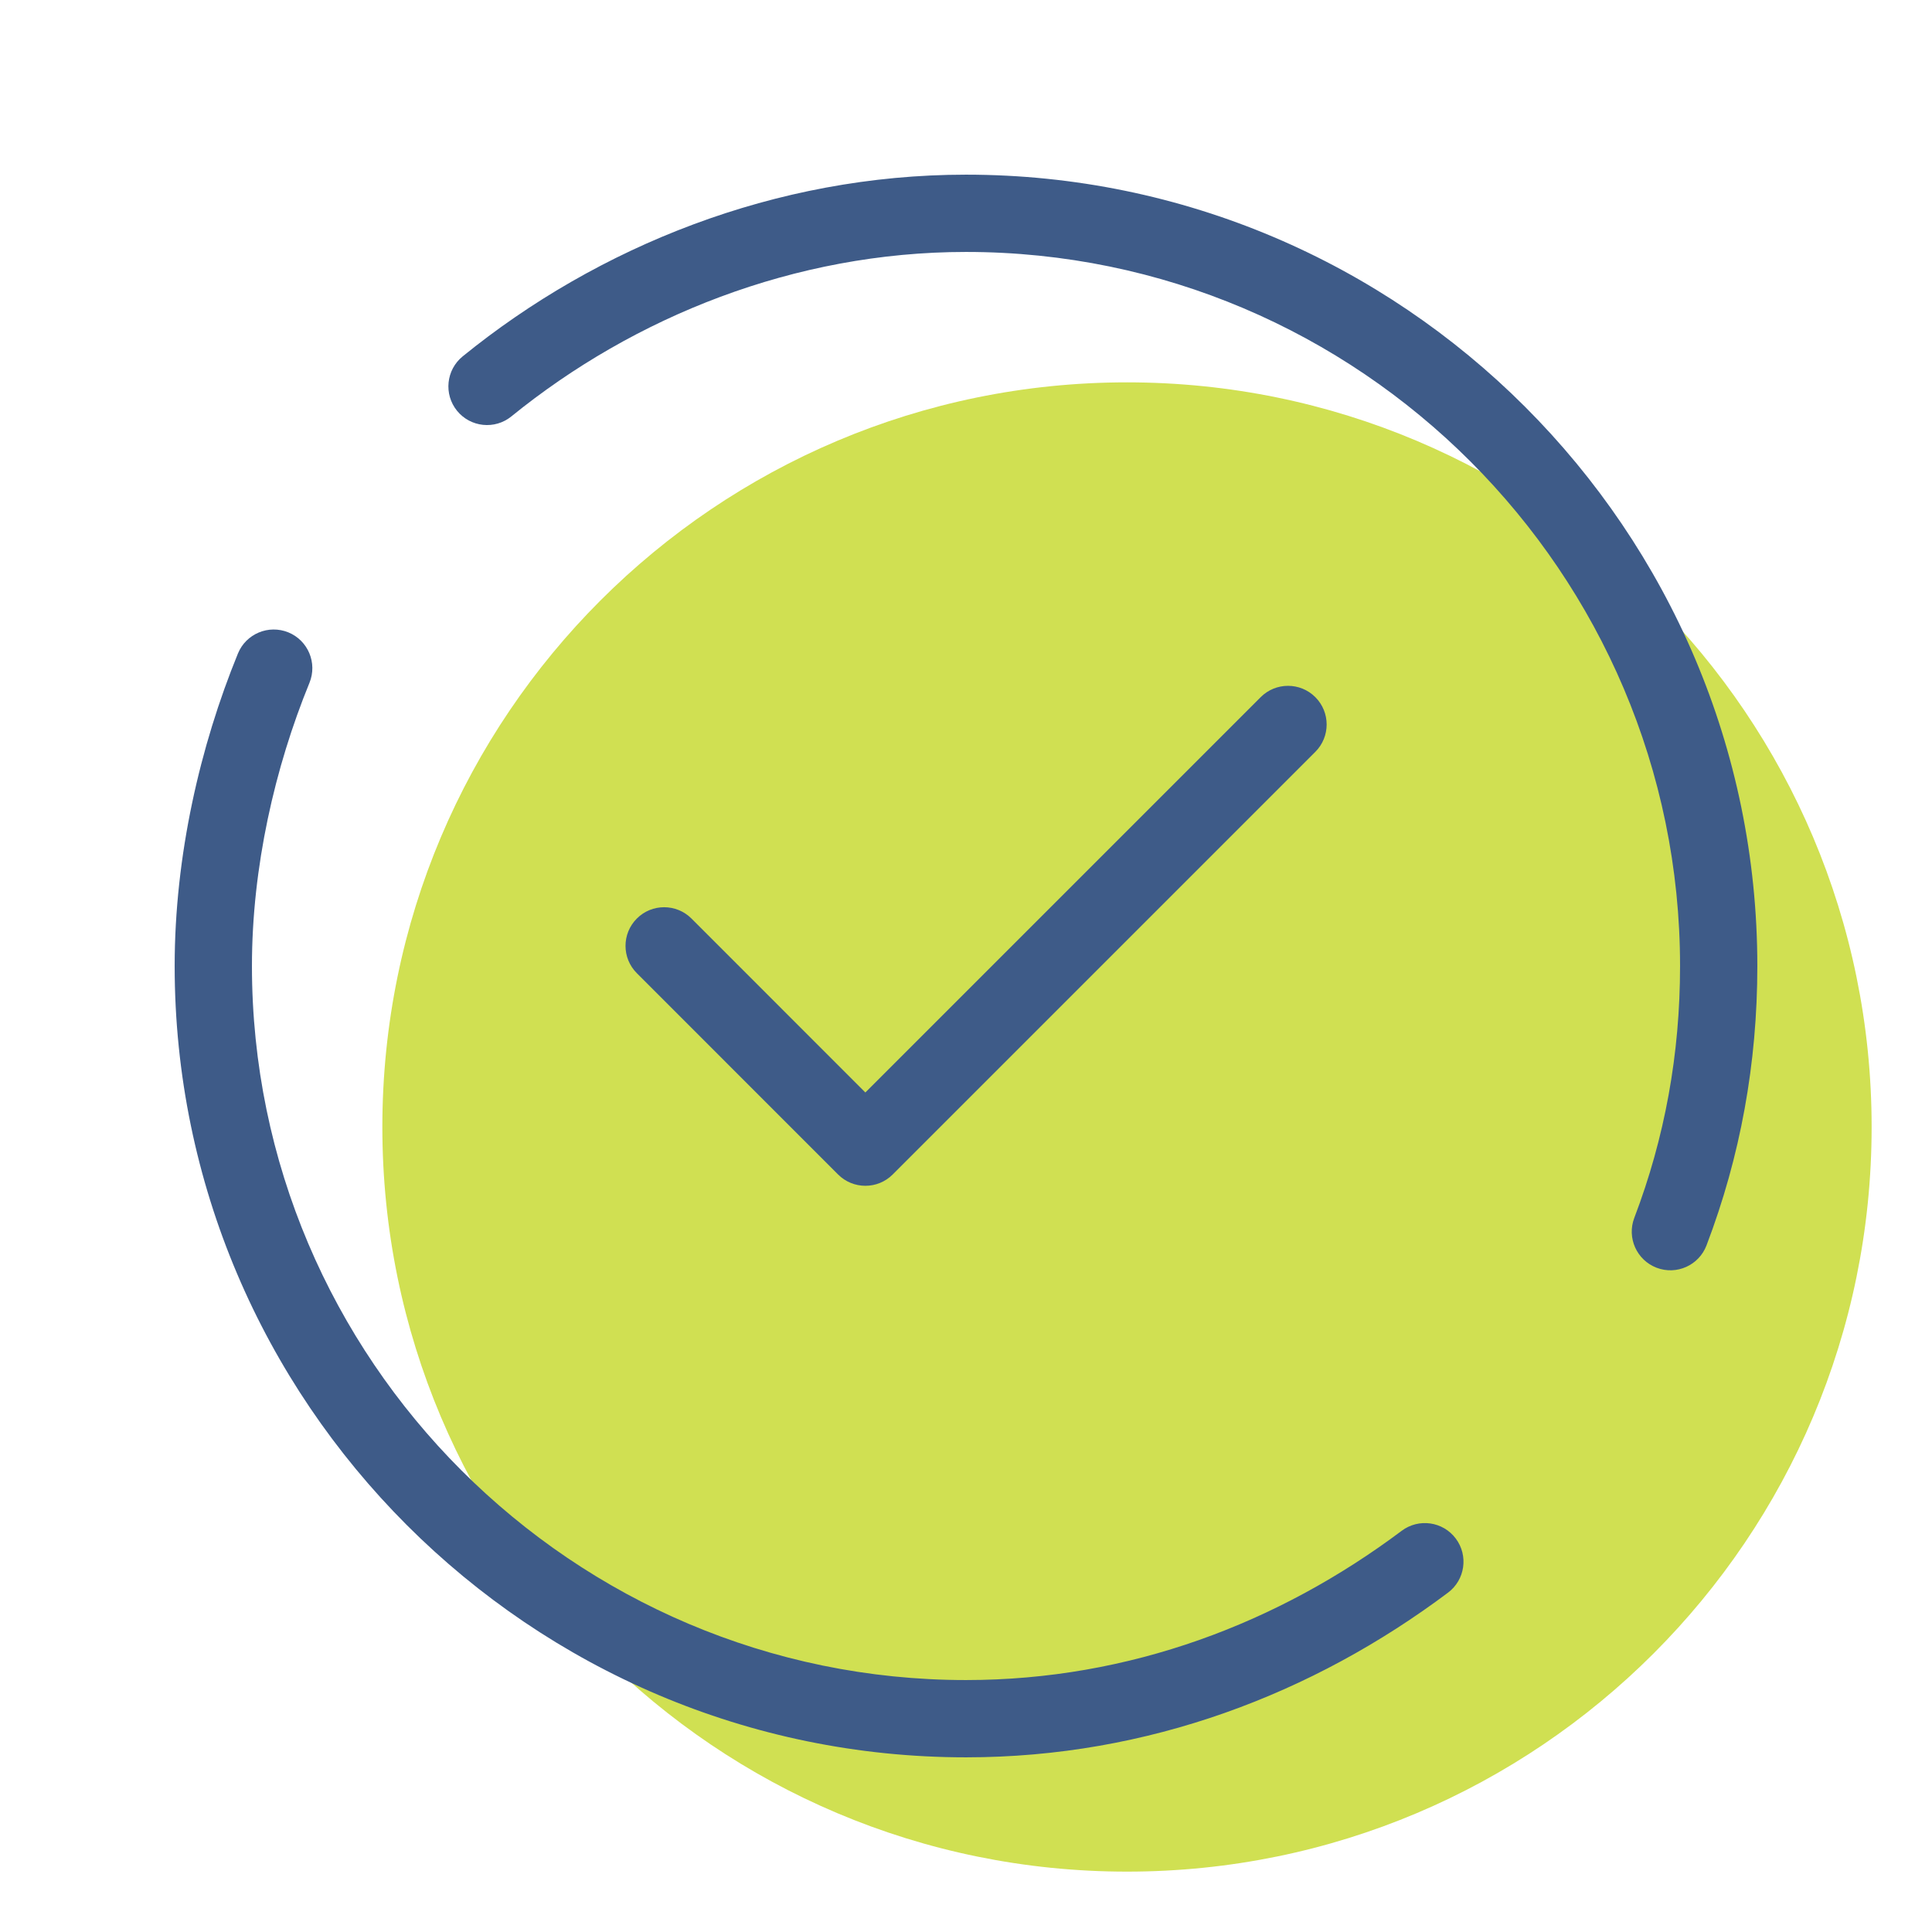 <svg width="32" height="32" viewBox="0 0 32 32" fill="none" xmlns="http://www.w3.org/2000/svg">
<path d="M18.667 31C25.478 31 31 25.478 31 18.667C31 11.855 25.478 6.333 18.667 6.333C11.855 6.333 6.333 11.855 6.333 18.667C6.333 25.478 11.855 31 18.667 31Z" fill="#D0E052"/>
<path fill-rule="evenodd" clip-rule="evenodd" d="M4.776 10.474C5.103 10.608 5.259 10.982 5.126 11.309C4.553 12.709 4.173 14.361 4.173 16C4.173 22.513 9.487 27.827 16 27.827C18.713 27.827 21.18 26.881 23.216 25.355C23.499 25.143 23.9 25.2 24.112 25.483C24.324 25.765 24.267 26.167 23.984 26.379C21.753 28.052 19.02 29.107 16 29.107C8.78 29.107 2.893 23.22 2.893 16C2.893 14.173 3.314 12.357 3.941 10.824C4.075 10.497 4.448 10.341 4.776 10.474Z" fill="#3E5B88"/>
<path fill-rule="evenodd" clip-rule="evenodd" d="M16 4.173C13.161 4.173 10.501 5.247 8.47 6.897C8.196 7.12 7.793 7.078 7.57 6.804C7.347 6.529 7.389 6.126 7.663 5.903C9.899 4.086 12.839 2.893 16 2.893C23.22 2.893 29.107 8.78 29.107 16C29.107 17.609 28.827 19.153 28.265 20.628C28.139 20.958 27.769 21.124 27.439 20.998C27.109 20.872 26.943 20.502 27.069 20.172C27.574 18.847 27.827 17.457 27.827 16C27.827 9.487 22.513 4.173 16 4.173Z" fill="#3E5B88"/>
<path fill-rule="evenodd" clip-rule="evenodd" d="M21.786 11.547C22.036 11.797 22.036 12.203 21.786 12.453L14.786 19.453C14.536 19.703 14.131 19.703 13.881 19.453L10.548 16.119C10.298 15.869 10.298 15.464 10.548 15.214C10.797 14.964 11.203 14.964 11.453 15.214L14.333 18.095L20.881 11.547C21.131 11.297 21.536 11.297 21.786 11.547Z" fill="#3E5B88"/>
</svg>
